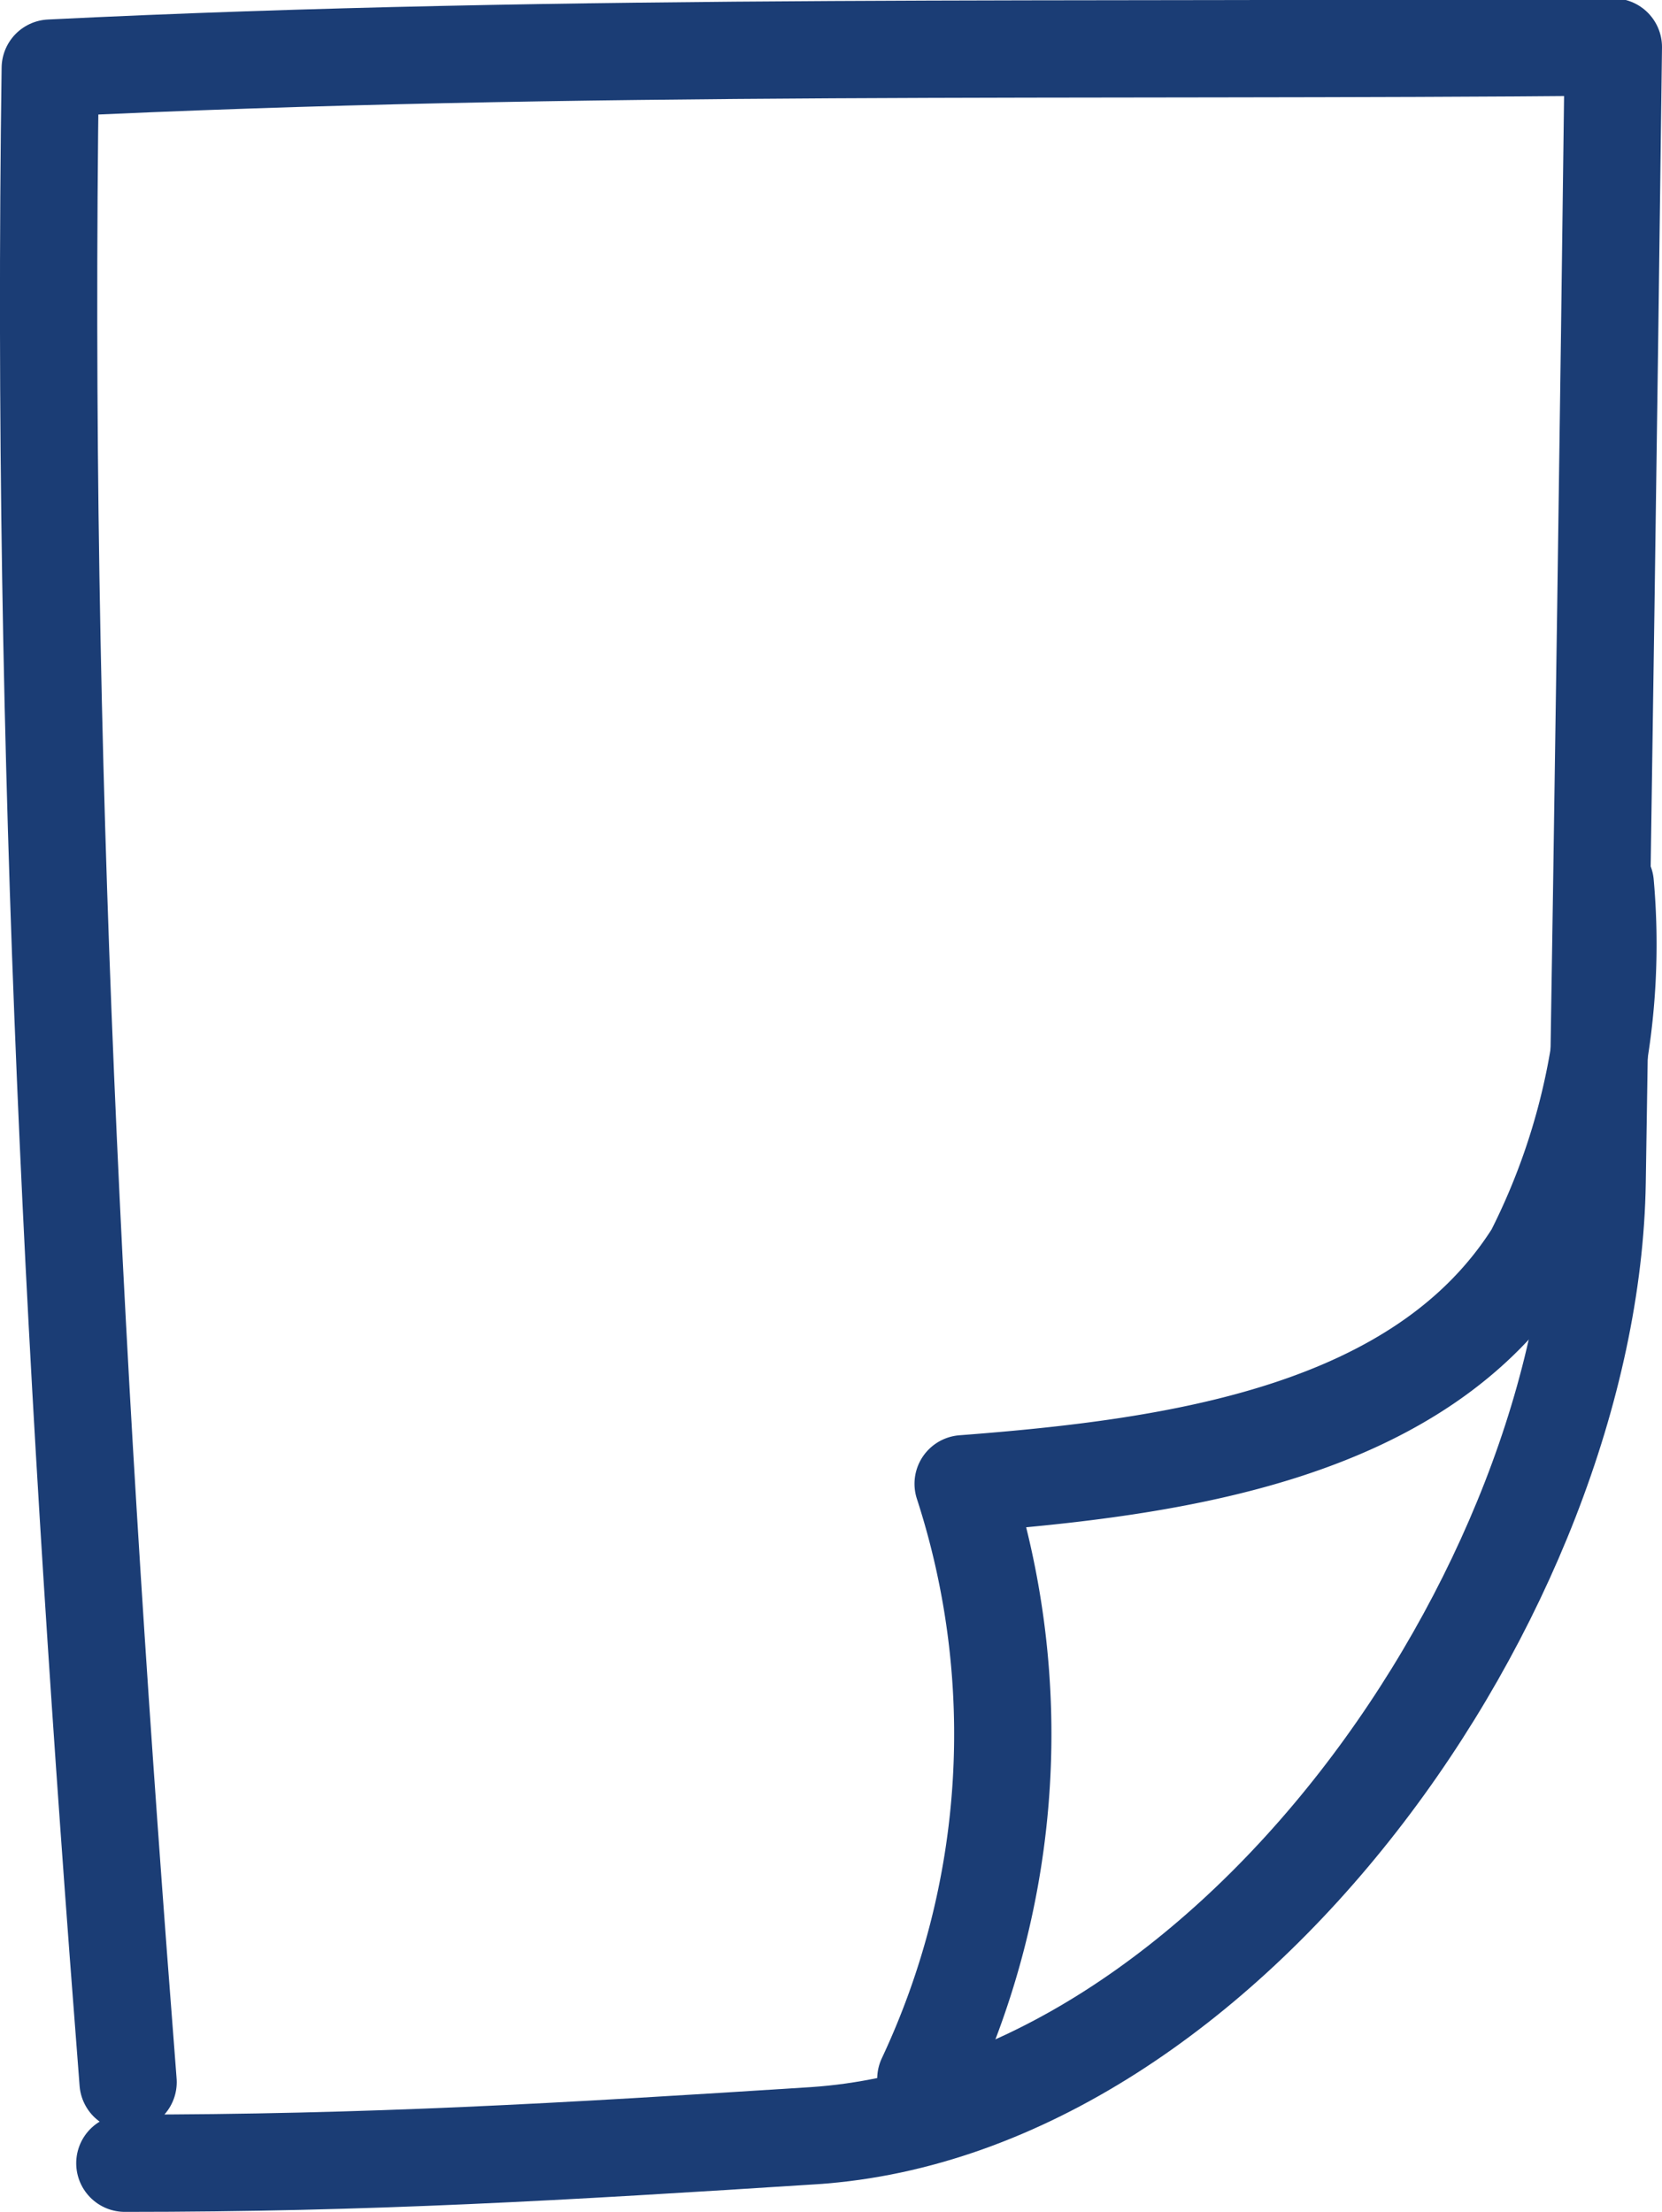 <svg xmlns="http://www.w3.org/2000/svg" viewBox="0 0 10.25 13.64"><defs><style>.cls-1{fill:none;stroke:#1b3d75;stroke-linecap:round;stroke-linejoin:round;stroke-width:0.6px;}</style></defs><title>Element 11</title><g id="Ebene_2" data-name="Ebene 2"><g id="Layer_1" data-name="Layer 1"><path class="cls-1" d="M.77,13.34c1.51,0,2.69-.07,4.25-.17C7.57,13,9.81,9.81,9.85,7.29s.07-4.61.1-7h0C6.7.32,3.56.26.31.42h0C.25,4.67.46,8.61.79,12.84"/><path class="cls-1" d="M9.9,5.45a4.21,4.21,0,0,1-.44,2.28c-.7,1.11-2.21,1.32-3.52,1.42a5,5,0,0,1-.23,3.67"/></g></g></svg>